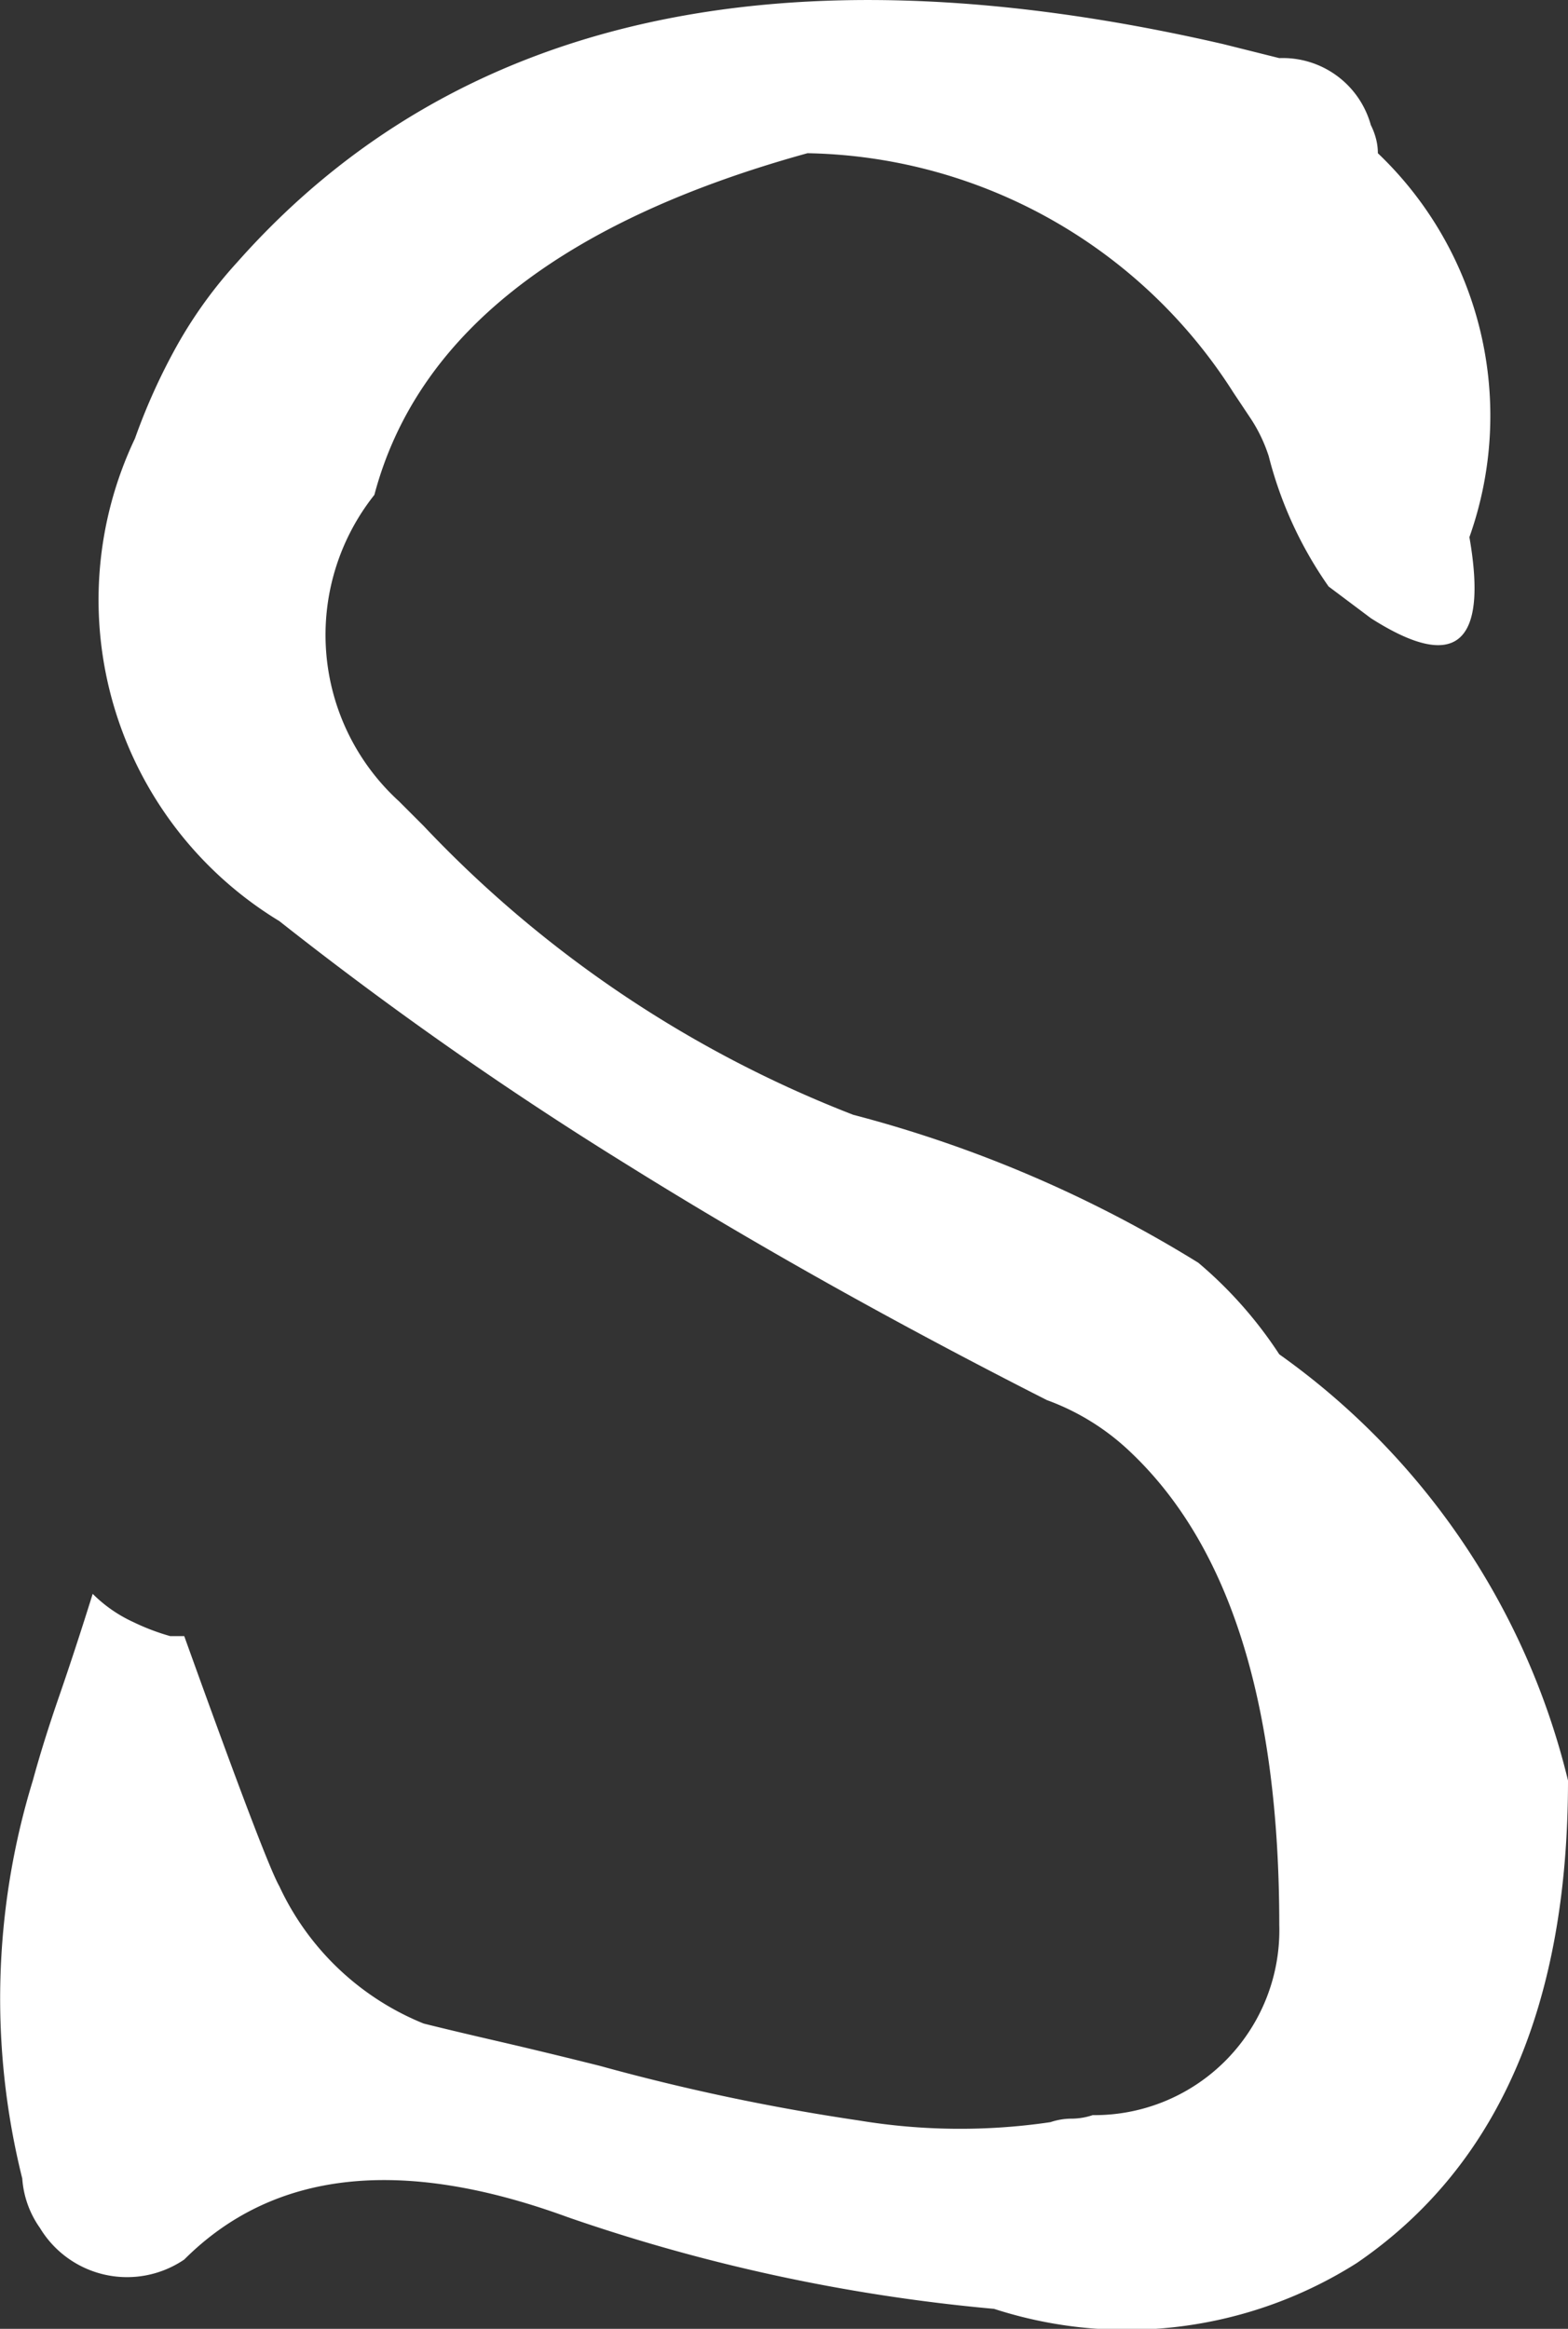 <svg xmlns="http://www.w3.org/2000/svg" width="17.813" height="26.447" viewBox="0 0 17.813 26.447">
  <rect x="0" y="0" width="17.813" height="26.447" fill="#333333" stroke="none"/>
  <path id="s" d="M-14.44.08A4.885,4.885,0,0,1-18.56.6,20.375,20.375,0,0,1-23.4-.44q-2.84-1.04-4.36.48A1.156,1.156,0,0,1-29.4-.32a1.1,1.1,0,0,1-.2-.56,8.441,8.441,0,0,1,.12-4.52q.12-.44.3-.96t.38-1.16a1.583,1.583,0,0,0,.46.32,2.537,2.537,0,0,0,.42.16h.16q.92,2.56,1.08,2.84a3.083,3.083,0,0,0,1.64,1.56q.32.08.84.2t1.16.28a24.422,24.422,0,0,0,2.94.62,7.046,7.046,0,0,0,2.18.02.755.755,0,0,1,.24-.04.755.755,0,0,0,.24-.04,2.1,2.1,0,0,0,2.12-2.16q0-3.76-1.68-5.36a2.717,2.717,0,0,0-.96-.6q-2.6-1.32-4.78-2.68a42.257,42.257,0,0,1-3.94-2.76,4.267,4.267,0,0,1-1.64-5.48,6.946,6.946,0,0,1,.48-1.06,5.1,5.1,0,0,1,.68-.94q3.72-4.2,11.2-2.48l.32.08.32.08a1.037,1.037,0,0,1,1.04.76.782.782,0,0,1,.06.16.658.658,0,0,1,.02.16,4.117,4.117,0,0,1,1.04,4.36q.32,1.84-1.12.92l-.48-.36a4.505,4.505,0,0,1-.68-1.48,1.753,1.753,0,0,0-.2-.42l-.2-.3a5.852,5.852,0,0,0-4.84-2.72q-4.2,1.16-4.92,3.88a2.556,2.556,0,0,0,.28,3.48l.28.28a13.341,13.341,0,0,0,4.88,3.28,14.325,14.325,0,0,1,3.92,1.68,4.775,4.775,0,0,1,.92,1.04A8.34,8.34,0,0,1-12.04-5.4Q-12.04-1.56-14.44.08Z" transform="translate(29.853 25.62)" fill="#fff"/>
</svg>
